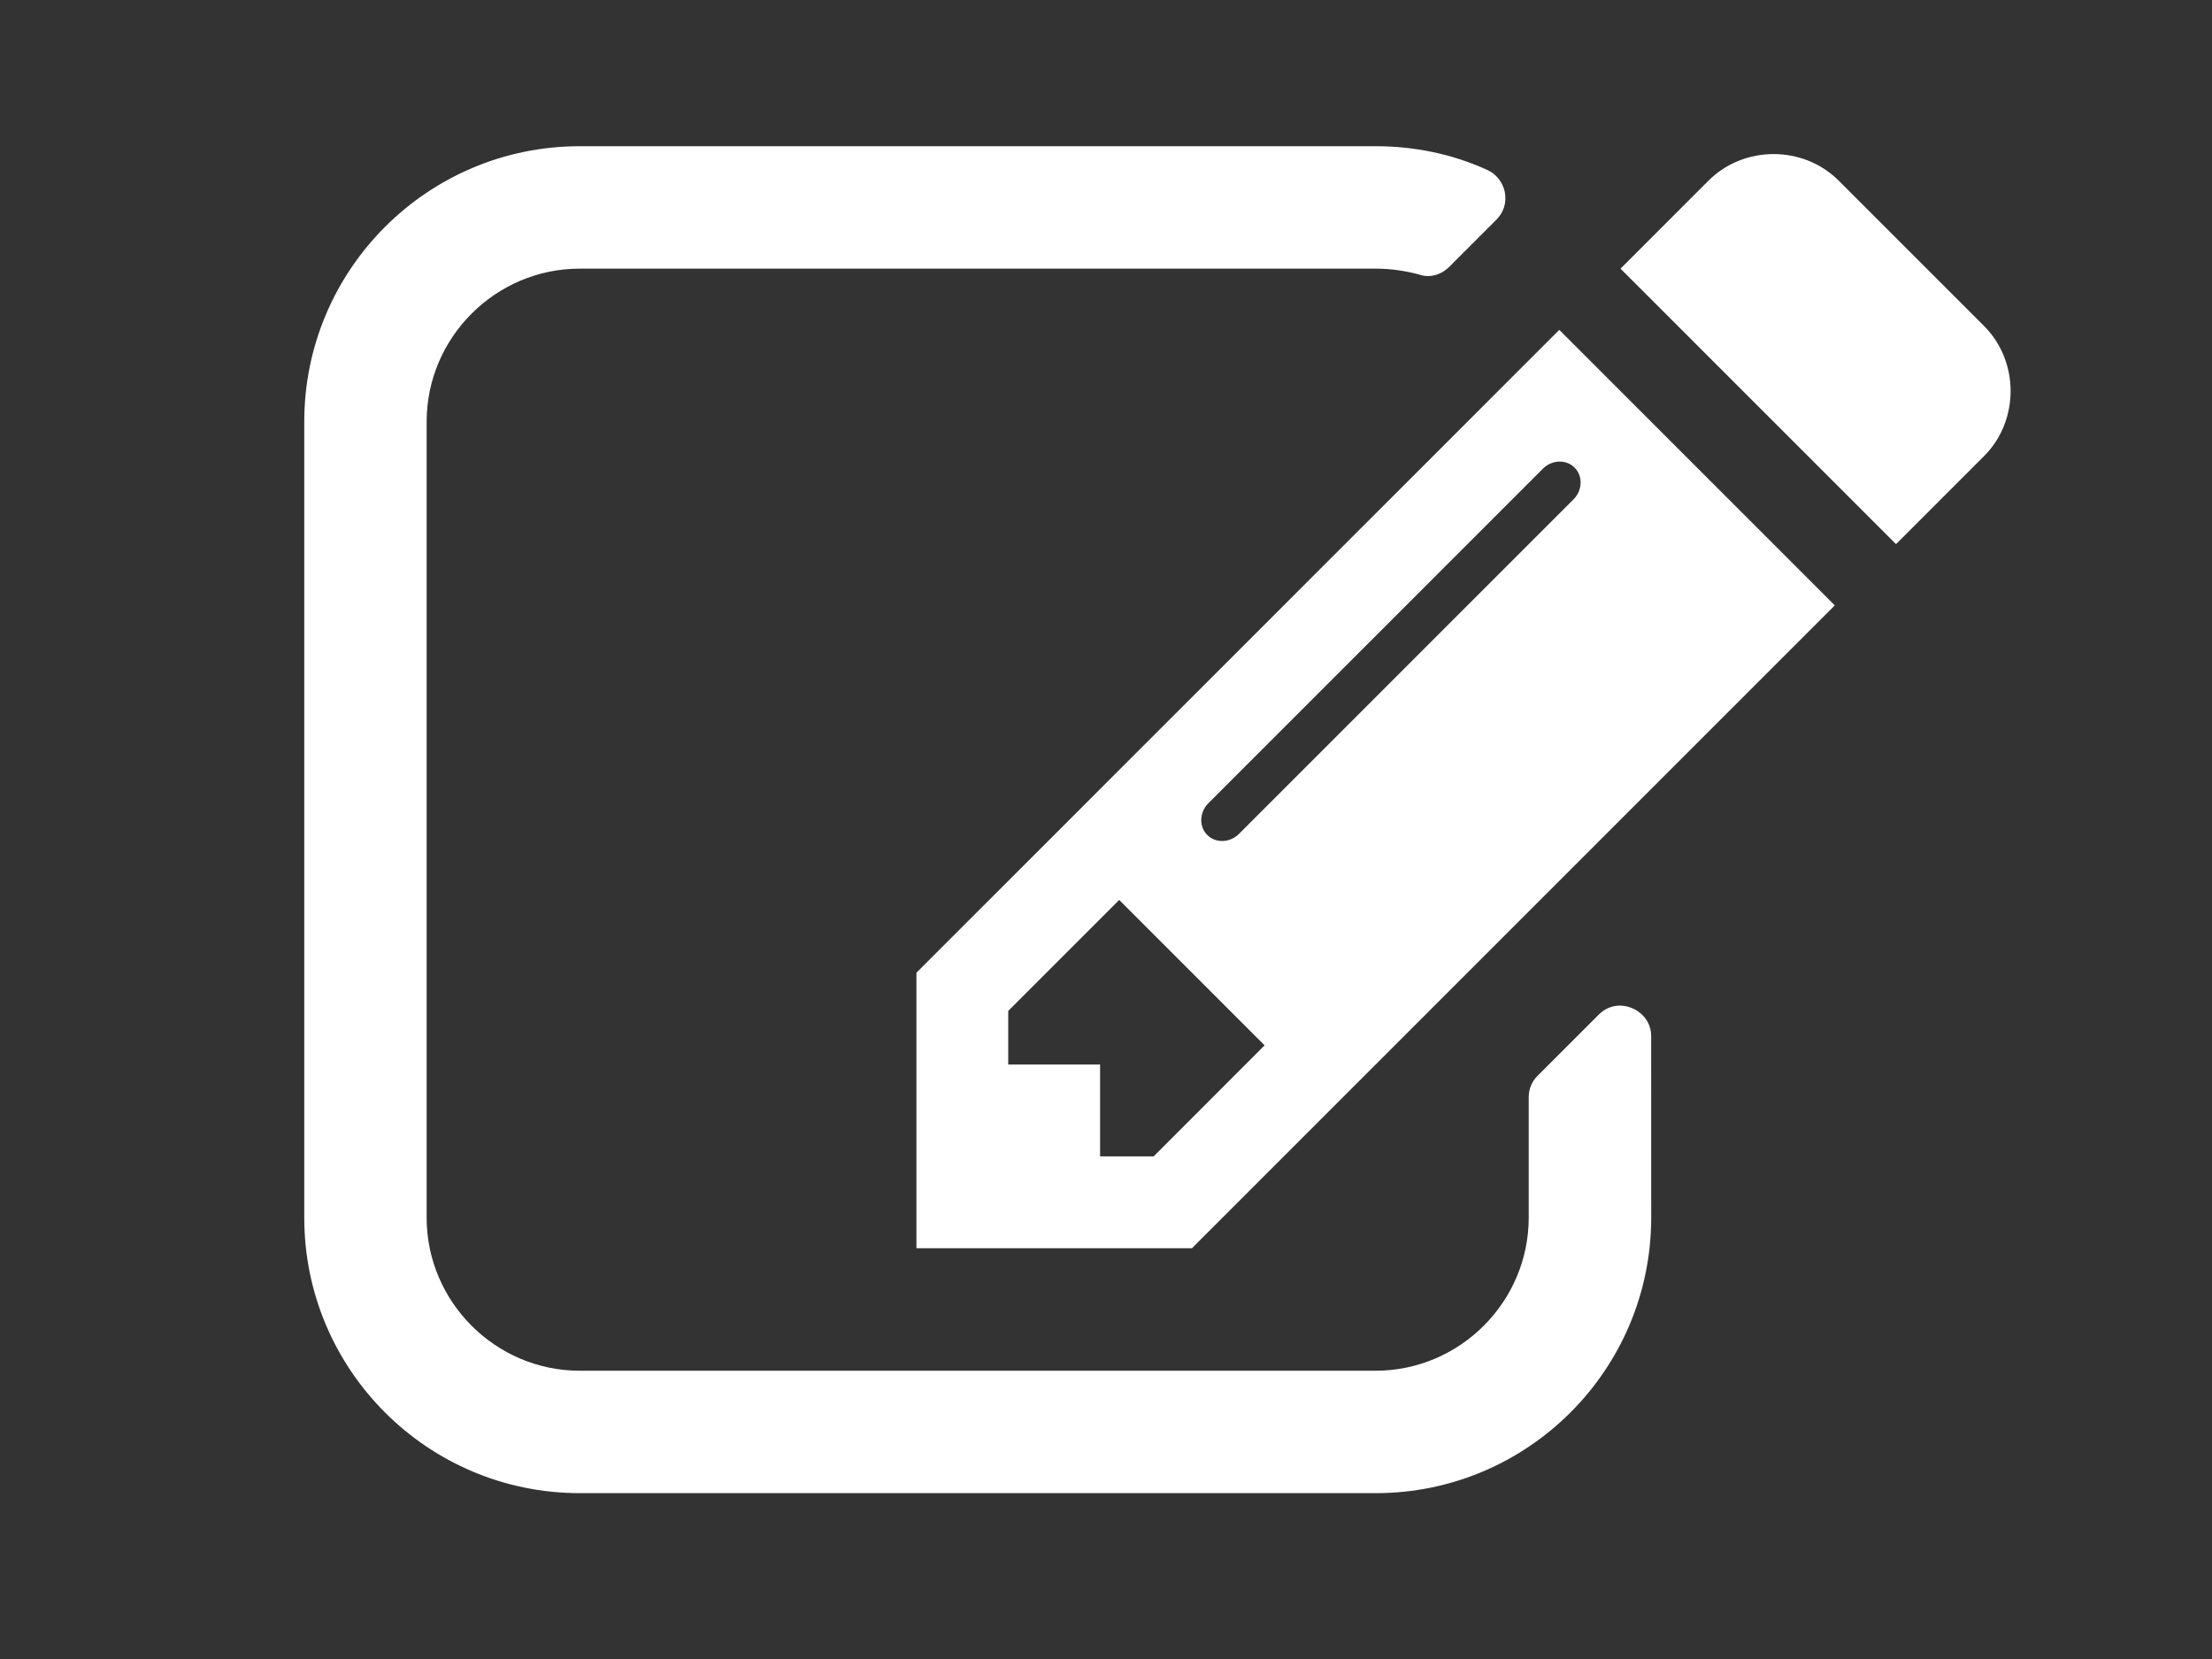 <svg height="30" viewBox="0 0 40 30" width="40" xmlns="http://www.w3.org/2000/svg"><rect x="0" y="0" width="40" height="30" fill="#333333" stroke="none"/><path d="m15.362 18.268h-.969v-1.661h-1.661v-.969l2.007-2.007 2.629 2.629zm7.612-12.455c.156.156.138.415-.017.571l-6.055 6.055c-.156.156-.415.173-.571.017-.156-.156-.138-.415.017-.571l6.055-6.055c.156-.156.415-.173.571-.017zm1.384 10.276c0-.225-.138-.415-.346-.502-.208-.086-.432-.052-.605.121l-1.107 1.107c-.104.104-.156.242-.156.381v2.18c0 1.522-1.246 2.768-2.768 2.768h-14.393c-1.522 0-2.768-1.246-2.768-2.768v-14.393c0-1.522 1.246-2.768 2.768-2.768h14.393c.259 0 .519.035.778.104.19.069.398.017.554-.138l.848-.848c.138-.138.19-.311.156-.502-.035-.173-.156-.329-.311-.398-.64-.294-1.332-.432-2.024-.432h-14.393c-2.751 0-4.982 2.232-4.982 4.982v14.393c0 2.751 2.232 4.982 4.982 4.982h14.393c2.751 0 4.982-2.232 4.982-4.982zm-1.661-12.767-11.625 11.625v4.982h4.982l11.625-11.625zm7.681 2.283c.64-.64.64-1.713 0-2.353l-2.629-2.629c-.64-.64-1.713-.64-2.353 0l-1.592 1.592 4.982 4.982z" fill="#fff" transform="translate(5.5 2.643)"/></svg>